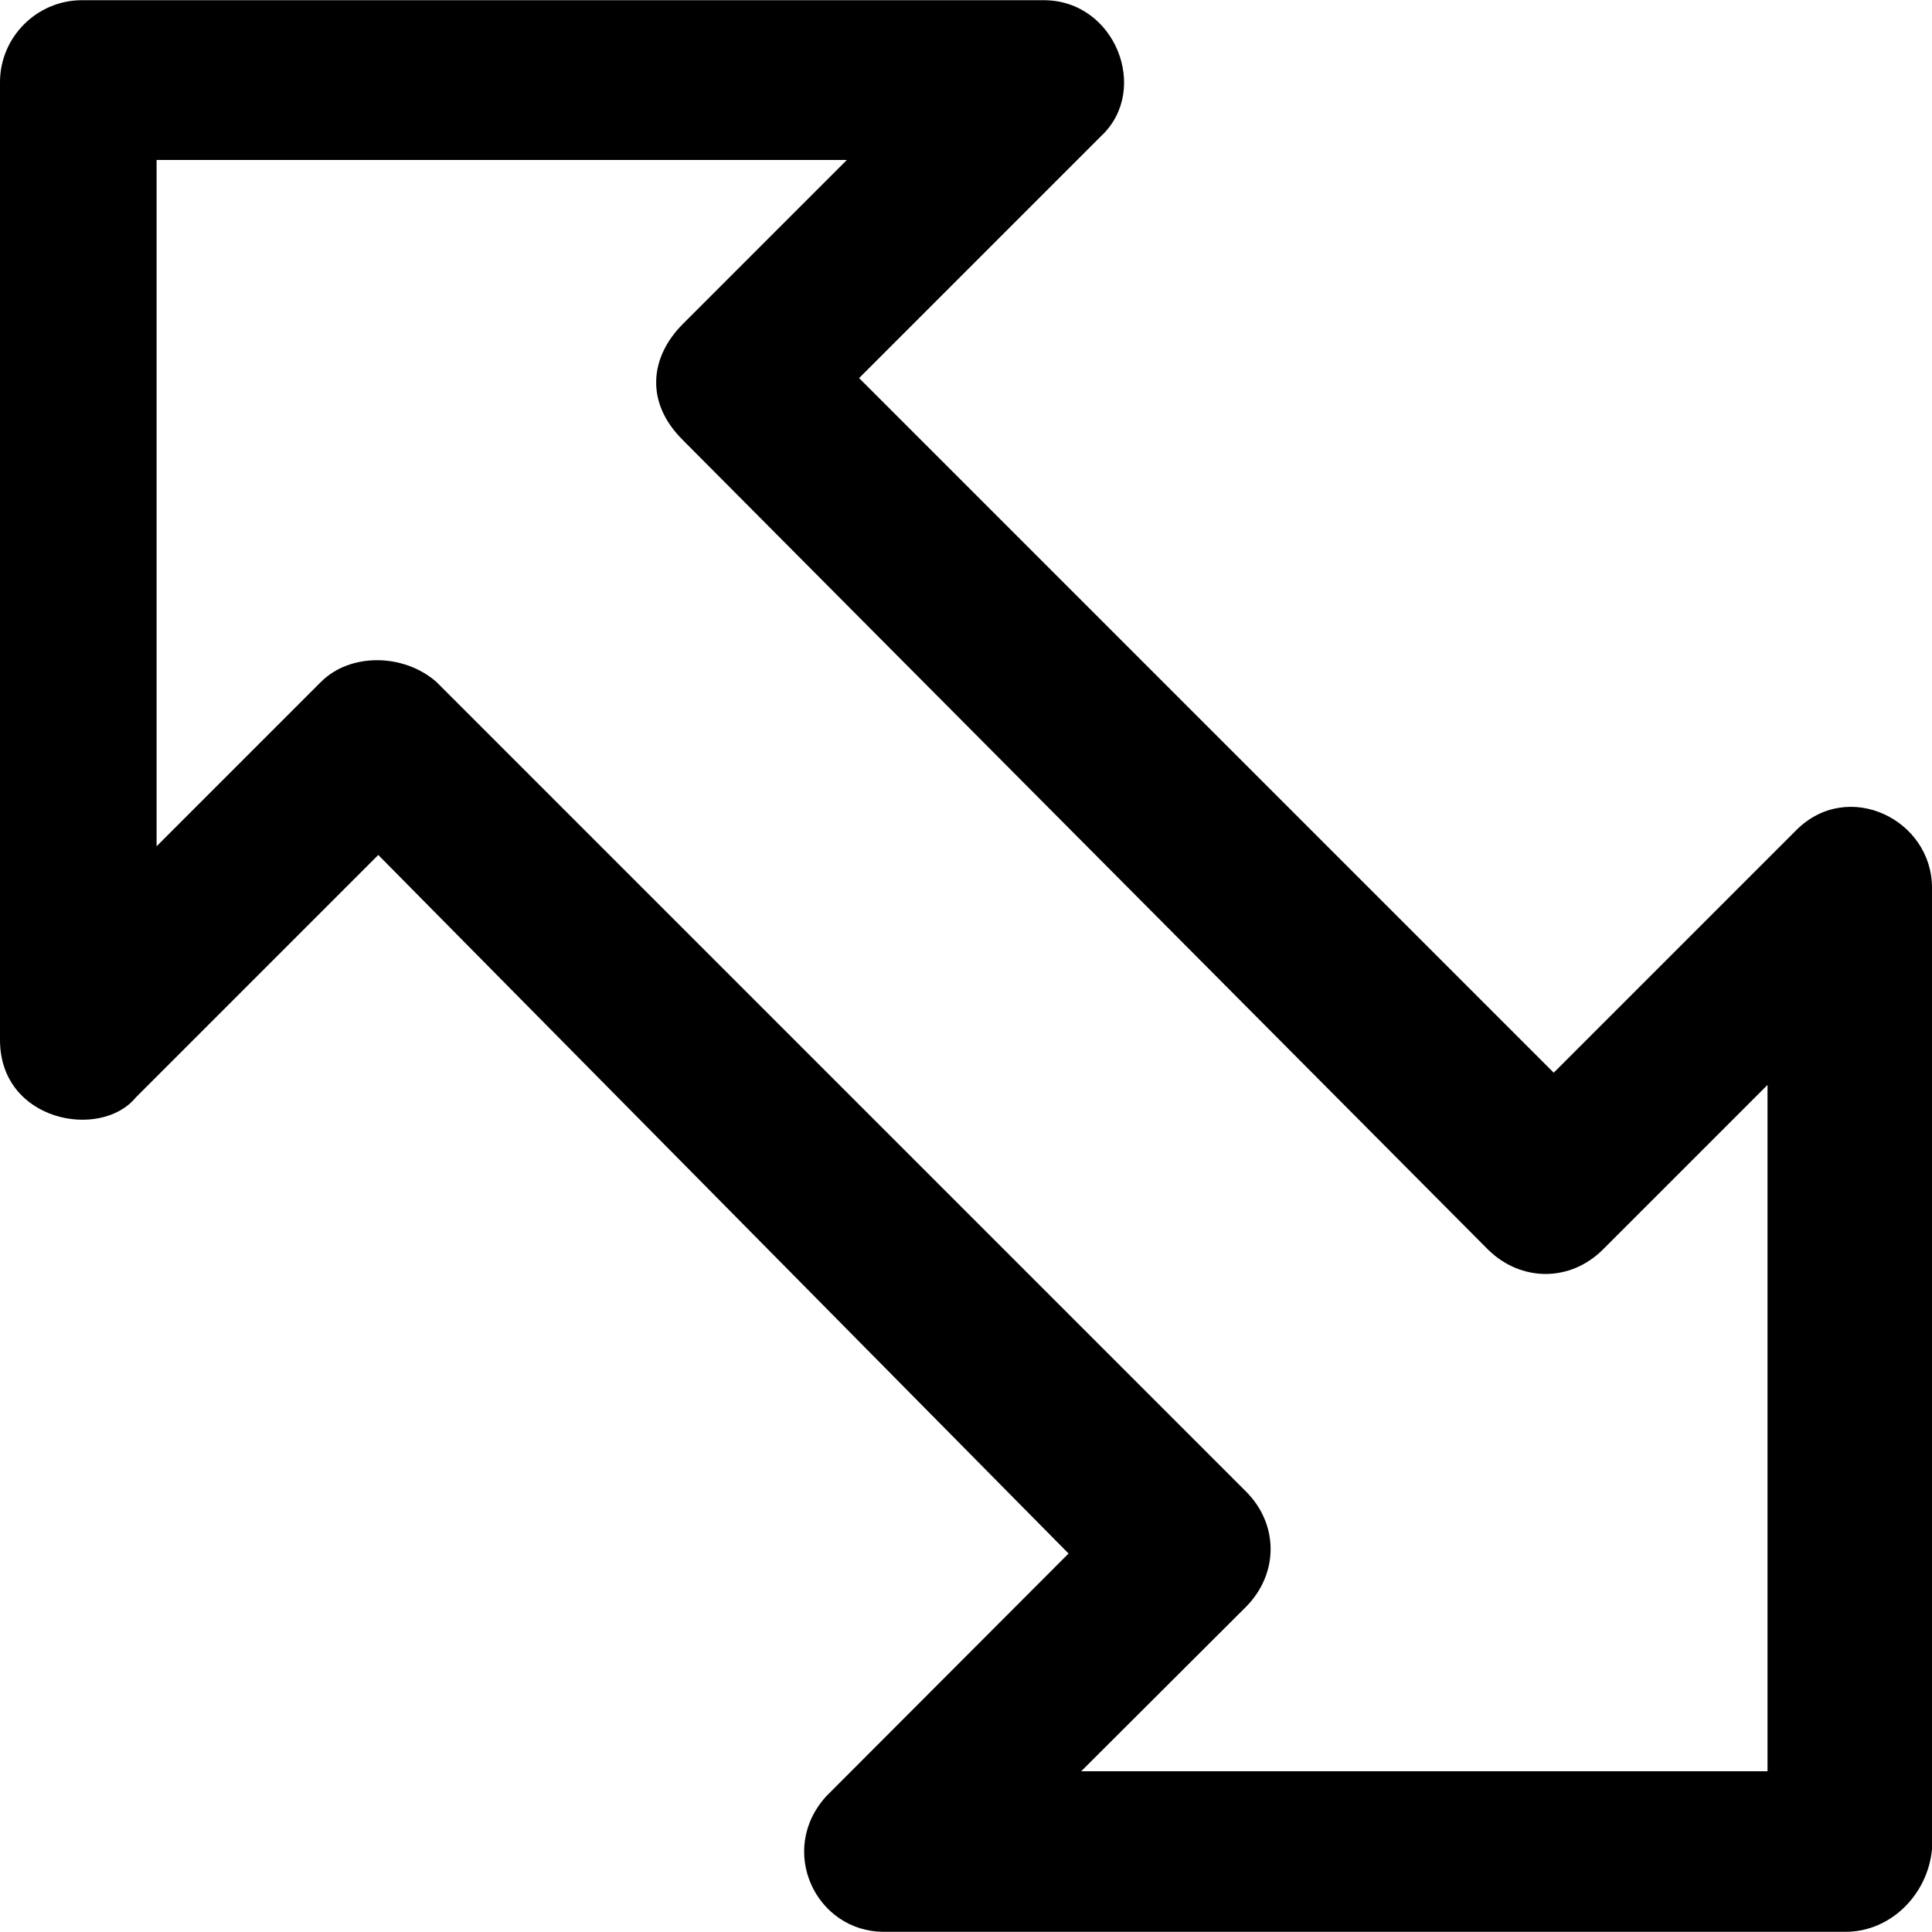 <?xml version="1.0" encoding="iso-8859-1"?>
<!-- Generator: Adobe Illustrator 19.0.0, SVG Export Plug-In . SVG Version: 6.00 Build 0)  -->
<svg version="1.1" id="Layer_1" xmlns="http://www.w3.org/2000/svg" xmlns:xlink="http://www.w3.org/1999/xlink" x="0px" y="0px"
	 viewBox="0 0 489.8 489.8" style="enable-background:new 0 0 489.8 489.8;" xml:space="preserve">
<g>
	<path d="M467.9,489.75H224.1c-17.3,0-27.1-20.7-14.6-34.4l61.4-61.5l-175-177.1l-61.5,61.5c-8.9,10.8-34.4,6.1-34.4-14.6V20.85
		c0-11.5,9.4-20.8,20.8-20.8h243.8c18.2,0,27,22.8,14.6,34.4l-61.4,61.4l176.1,176.1l61.5-61.5c13.1-13.1,34.4-2.7,34.4,14.6v243.8
		C488.7,480.35,479.3,489.75,467.9,489.75z M274.1,449.05h174v-174l-41.7,41.7c-8.3,8.3-20.8,8.3-29.2,0L173,111.45
		c-9.6-9.6-8.1-21,0-29.2l41.7-41.7h-175v174l41.7-41.7c7.3-7.3,20.8-7.3,29.2,0l205.3,205.3c8.3,8.3,8.3,20.8,0,29.2L274.1,449.05z
		"/>
</g>
<g>
</g>
<g>
</g>
<g>
</g>
<g>
</g>
<g>
</g>
<g>
</g>
<g>
</g>
<g>
</g>
<g>
</g>
<g>
</g>
<g>
</g>
<g>
</g>
<g>
</g>
<g>
</g>
<g>
</g>
</svg>
